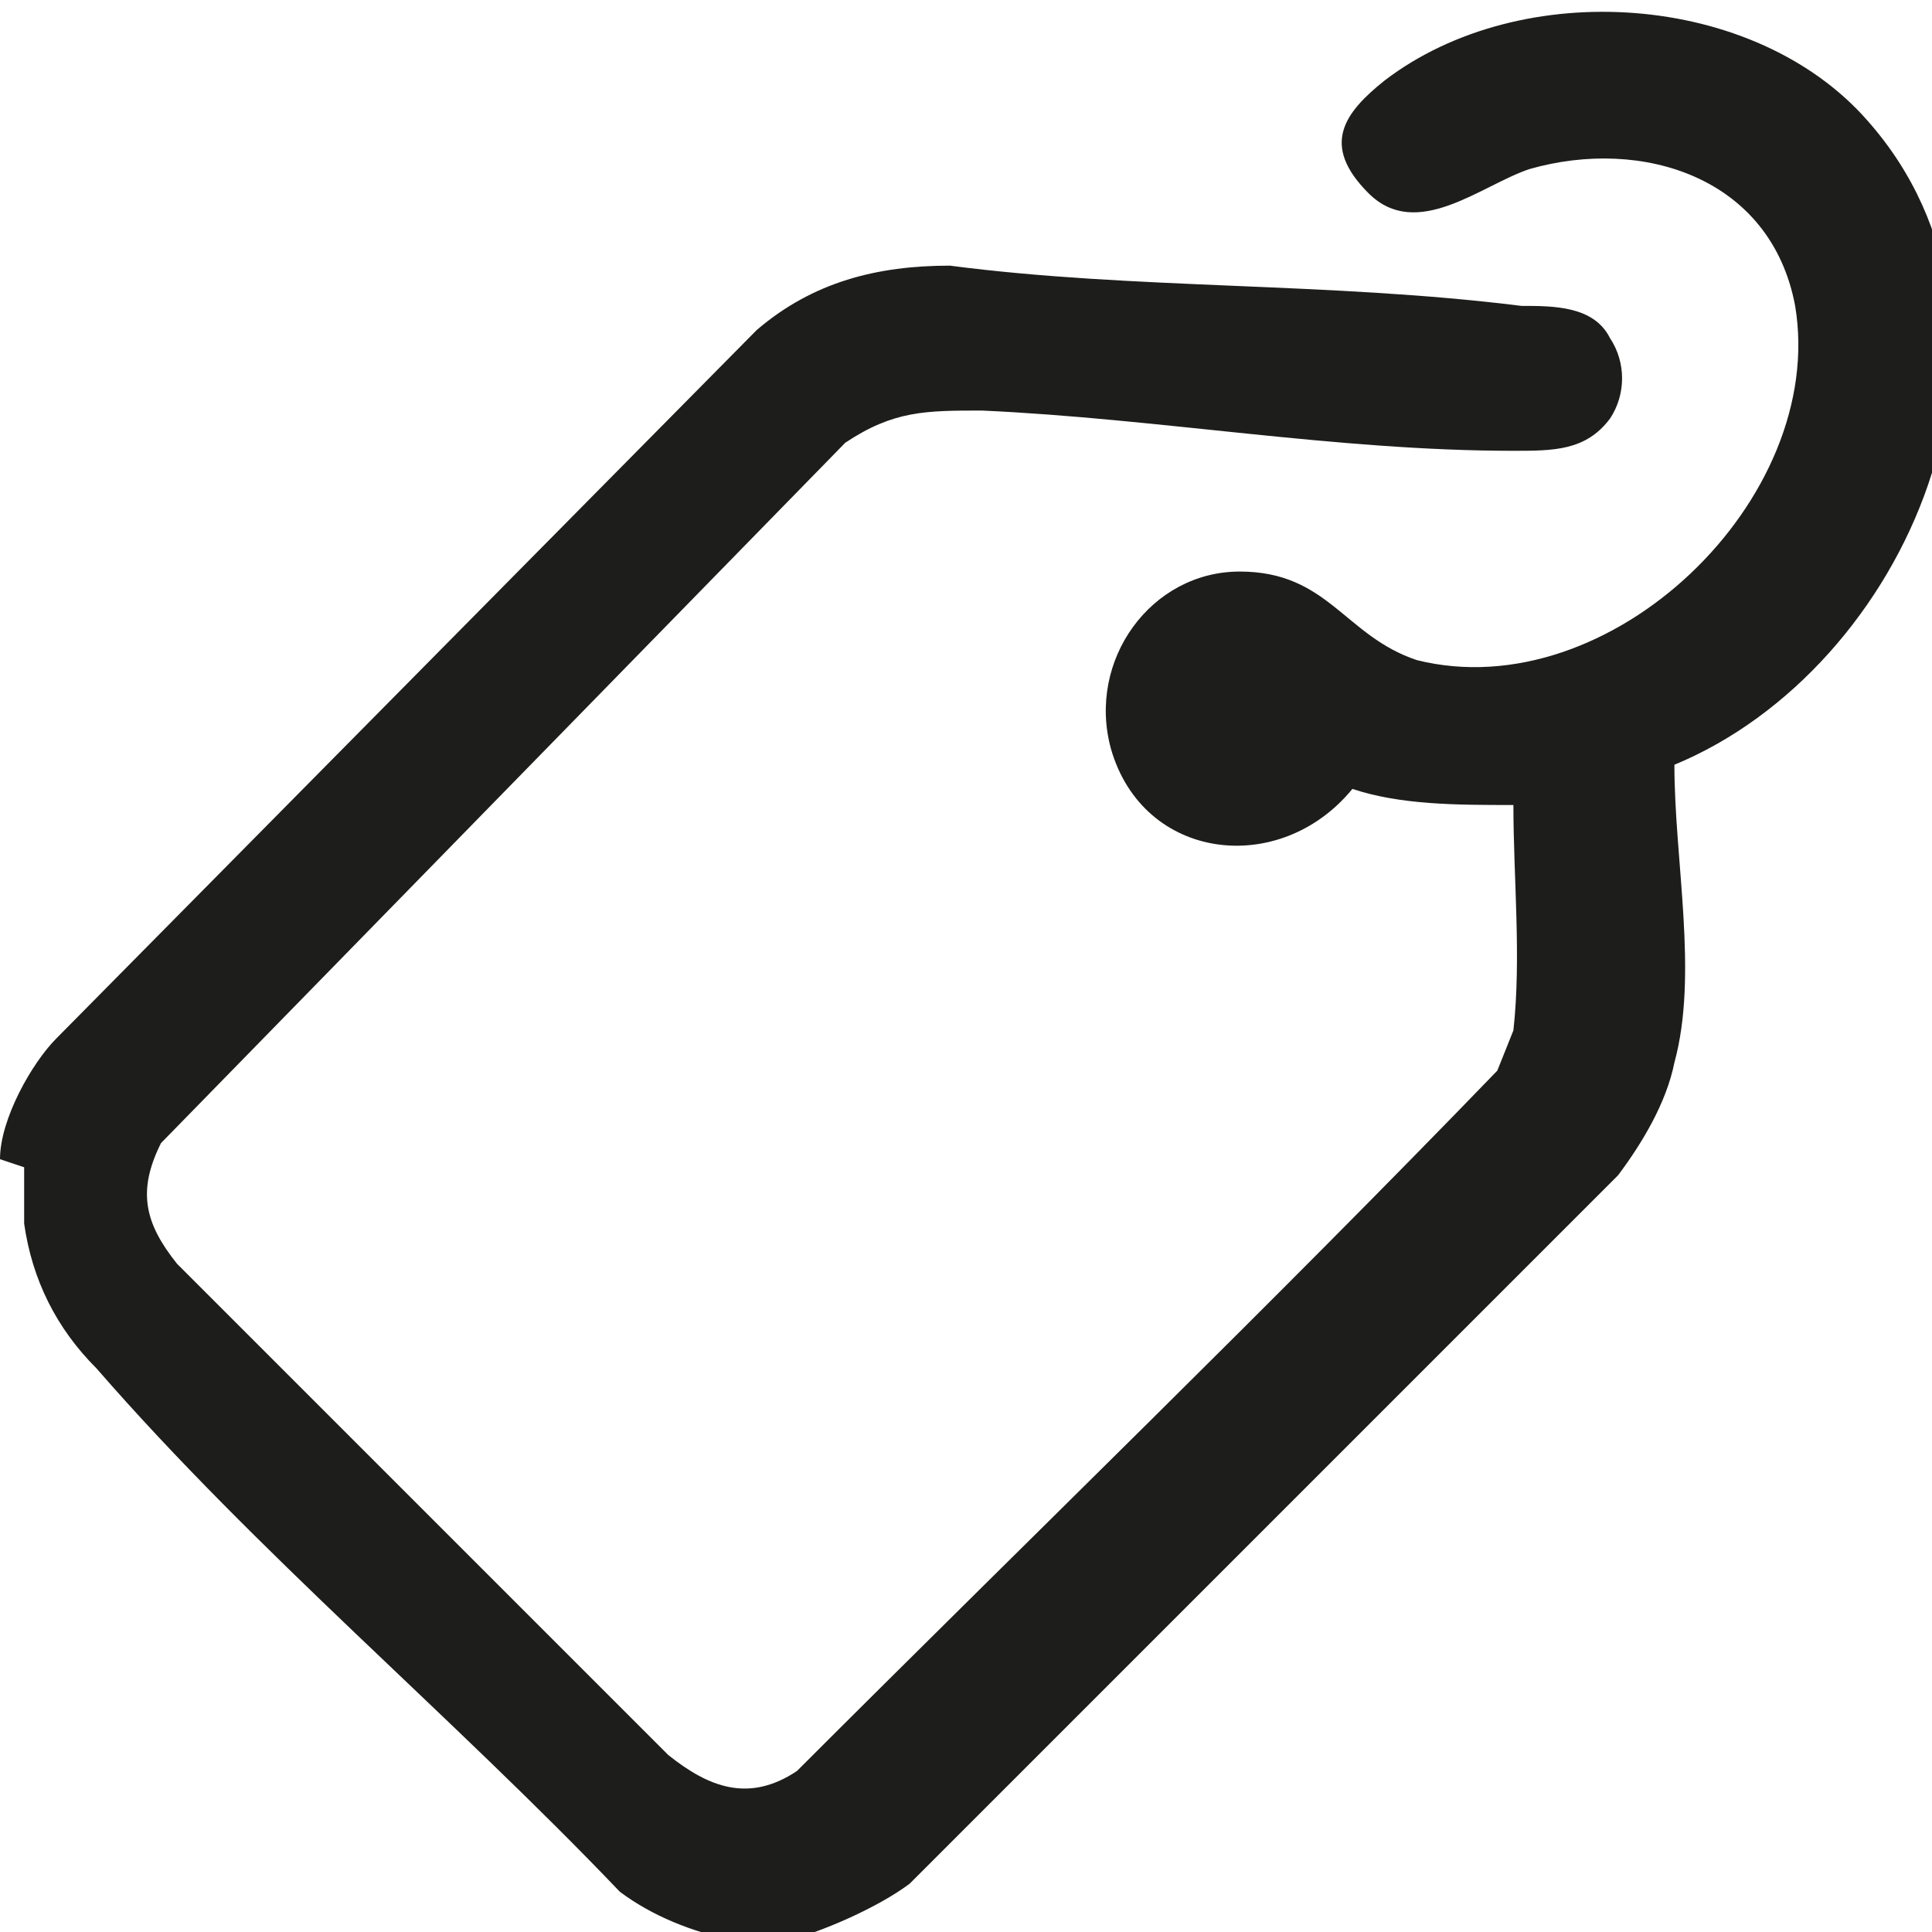 <?xml version="1.0" encoding="UTF-8"?>
<svg id="Calque_1" xmlns="http://www.w3.org/2000/svg" version="1.1" viewBox="0 0 24 24">
  <!-- Generator: Adobe Illustrator 29.1.0, SVG Export Plug-In . SVG Version: 2.1.0 Build 142)  -->
  <defs>
    <style>
      .st0 {
        fill: #1d1d1b;
      }
    </style>
  </defs>
  <path class="st0" d="M0,14.4c0-.5.4-1.2.7-1.5L9.4,4.1c.7-.6,1.5-.8,2.4-.8,2.3.3,4.7.2,7.1.5.4,0,.9,0,1.1.4.2.3.2.7,0,1-.3.4-.7.4-1.2.4-2.2,0-4.4-.4-6.6-.5-.7,0-1.1,0-1.7.4L2,14.2c-.3.6-.2,1,.2,1.5l6.1,6.1c.5.4,1,.6,1.6.2,2.9-2.9,5.9-5.8,8.7-8.7l.2-.5c.1-.9,0-1.9,0-2.8-.7,0-1.4,0-2-.2-.9,1.1-2.6.9-3-.5-.3-1.1.5-2.2,1.6-2.2s1.3.8,2.2,1.1c2.4.6,5.1-2,4.7-4.4-.3-1.6-1.9-2.1-3.3-1.7-.6.2-1.4.9-2,.3s-.3-1,.2-1.4c1.7-1.3,4.6-1.1,6,.5,2.3,2.6.5,6.8-2.4,8,0,1.2.3,2.6,0,3.7-.1.5-.4,1-.7,1.4l-8.8,8.8c-.4.3-1.1.6-1.5.7h-.7c-.5-.1-1-.3-1.4-.6-2.1-2.2-4.5-4.2-6.5-6.5-.5-.5-.8-1.1-.9-1.8,0-.2,0-.5,0-.7"/>
</svg>